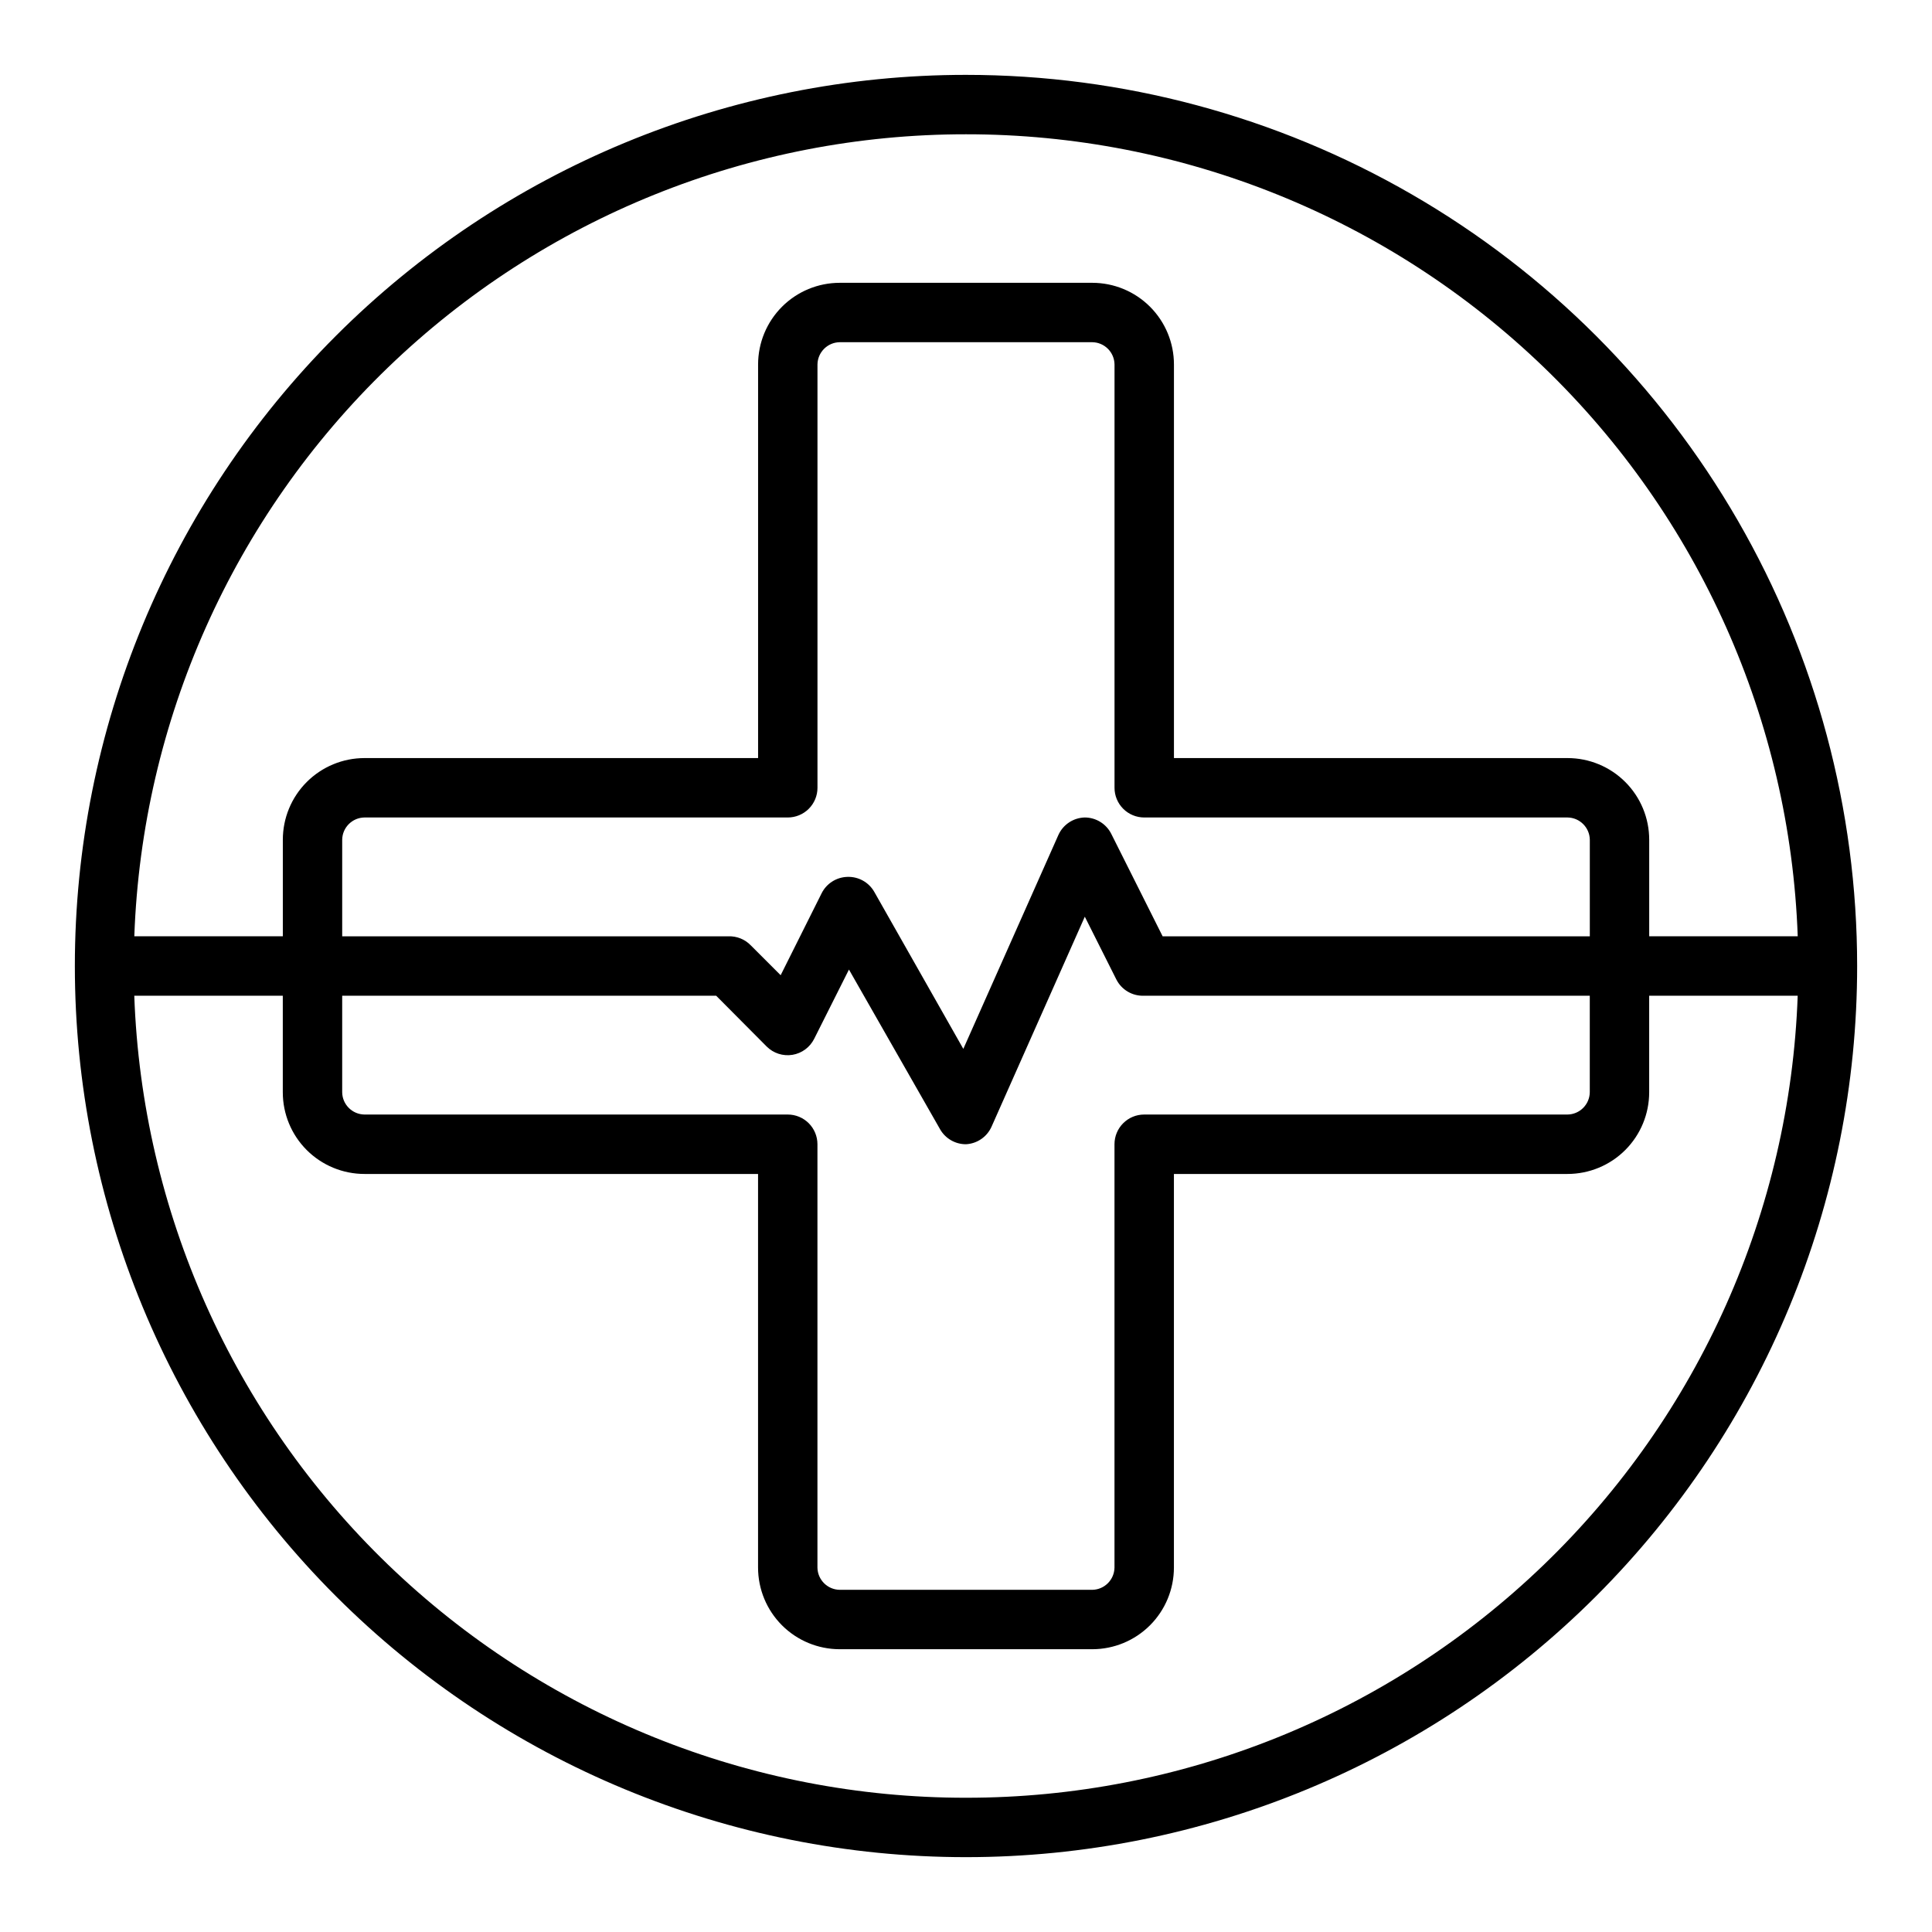 <?xml version="1.0" encoding="UTF-8"?>
<!-- Uploaded to: ICON Repo, www.svgrepo.com, Generator: ICON Repo Mixer Tools -->
<svg fill="#000000" width="800px" height="800px" version="1.1" viewBox="144 144 512 512" xmlns="http://www.w3.org/2000/svg">
 <path d="m400 163.84c-62.637 0-122.7 24.883-166.99 69.172-44.289 44.289-69.172 104.36-69.172 166.99 0 62.633 24.883 122.7 69.172 166.99 44.289 44.289 104.36 69.172 166.99 69.172 62.633 0 122.7-24.883 166.99-69.172 44.289-44.289 69.172-104.36 69.172-166.99 0-41.457-10.914-82.18-31.641-118.08-20.727-35.902-50.539-65.715-86.441-86.441-35.898-20.727-76.625-31.641-118.08-31.641zm0 15.742v0.004c57.117-0.035 112.02 22.102 153.14 61.75 41.117 39.648 65.238 93.711 67.277 150.79h-39.359v-25.582c0-5.742-2.281-11.25-6.34-15.309s-9.566-6.34-15.309-6.34h-104.3v-104.3c0-5.742-2.281-11.246-6.34-15.309-4.059-4.059-9.566-6.34-15.309-6.34h-66.914 0.004c-5.742 0-11.25 2.281-15.309 6.34-4.059 4.062-6.34 9.566-6.34 15.309v104.3h-104.3c-5.742 0-11.246 2.281-15.309 6.34-4.059 4.059-6.34 9.566-6.34 15.309v25.582h-39.359c2.039-57.082 26.16-111.14 67.277-150.79 41.117-39.648 96.02-61.785 153.14-61.75zm-47.234 259.78h-112.18c-3.242-0.043-5.863-2.66-5.902-5.906v-25.582h99.105l13.383 13.461c1.797 1.797 4.344 2.617 6.852 2.203 2.484-0.414 4.621-1.996 5.746-4.25l9.211-18.344 24.168 42.352h-0.004c1.414 2.445 4.027 3.949 6.852 3.938 2.949-0.156 5.562-1.949 6.769-4.644l24.719-55.656 8.344 16.609c1.395 2.781 4.293 4.477 7.398 4.332h118.08v25.586-0.004c-0.043 3.246-2.664 5.863-5.906 5.906h-112.18c-4.348 0-7.871 3.523-7.871 7.871v112.18c-0.043 3.242-2.66 5.863-5.906 5.906h-66.914 0.004c-3.242-0.043-5.863-2.664-5.906-5.906v-112.18c0-2.086-0.828-4.09-2.305-5.566-1.477-1.477-3.477-2.305-5.566-2.305zm99.344-47.23-13.617-27.16c-1.332-2.648-4.043-4.32-7.004-4.332-3.039 0.07-5.762 1.875-7.008 4.644l-25.191 56.68-23.617-41.645 0.004 0.004c-1.469-2.547-4.231-4.066-7.164-3.938-2.879 0.094-5.477 1.758-6.769 4.328l-10.863 21.727-7.871-7.871h-0.004c-1.551-1.633-3.731-2.519-5.981-2.441h-102.34v-25.582c0.039-3.242 2.66-5.863 5.902-5.906h112.18c2.09 0 4.09-0.828 5.566-2.305 1.477-1.477 2.305-3.477 2.305-5.566v-112.18c0.043-3.242 2.664-5.863 5.906-5.902h66.914-0.004c3.246 0.039 5.863 2.66 5.906 5.902v112.18c0 2.09 0.828 4.09 2.305 5.566 1.477 1.477 3.481 2.305 5.566 2.305h112.18c3.242 0.043 5.863 2.664 5.906 5.906v25.582zm-52.109 228.29c-57.121 0.039-112.02-22.102-153.14-61.75-41.117-39.648-65.238-93.711-67.277-150.79h39.359v25.586-0.004c0 5.742 2.281 11.25 6.34 15.309 4.062 4.059 9.566 6.34 15.309 6.34h104.3v104.3c0 5.742 2.281 11.25 6.34 15.309s9.566 6.34 15.309 6.34h66.914-0.004c5.742 0 11.25-2.281 15.309-6.34 4.059-4.059 6.34-9.566 6.34-15.309v-104.3h104.3c5.742 0 11.25-2.281 15.309-6.34 4.059-4.059 6.34-9.566 6.34-15.309v-25.582h39.359c-2.039 57.082-26.16 111.14-67.277 150.79-41.117 39.648-96.02 61.789-153.14 61.75z"/>
</svg>